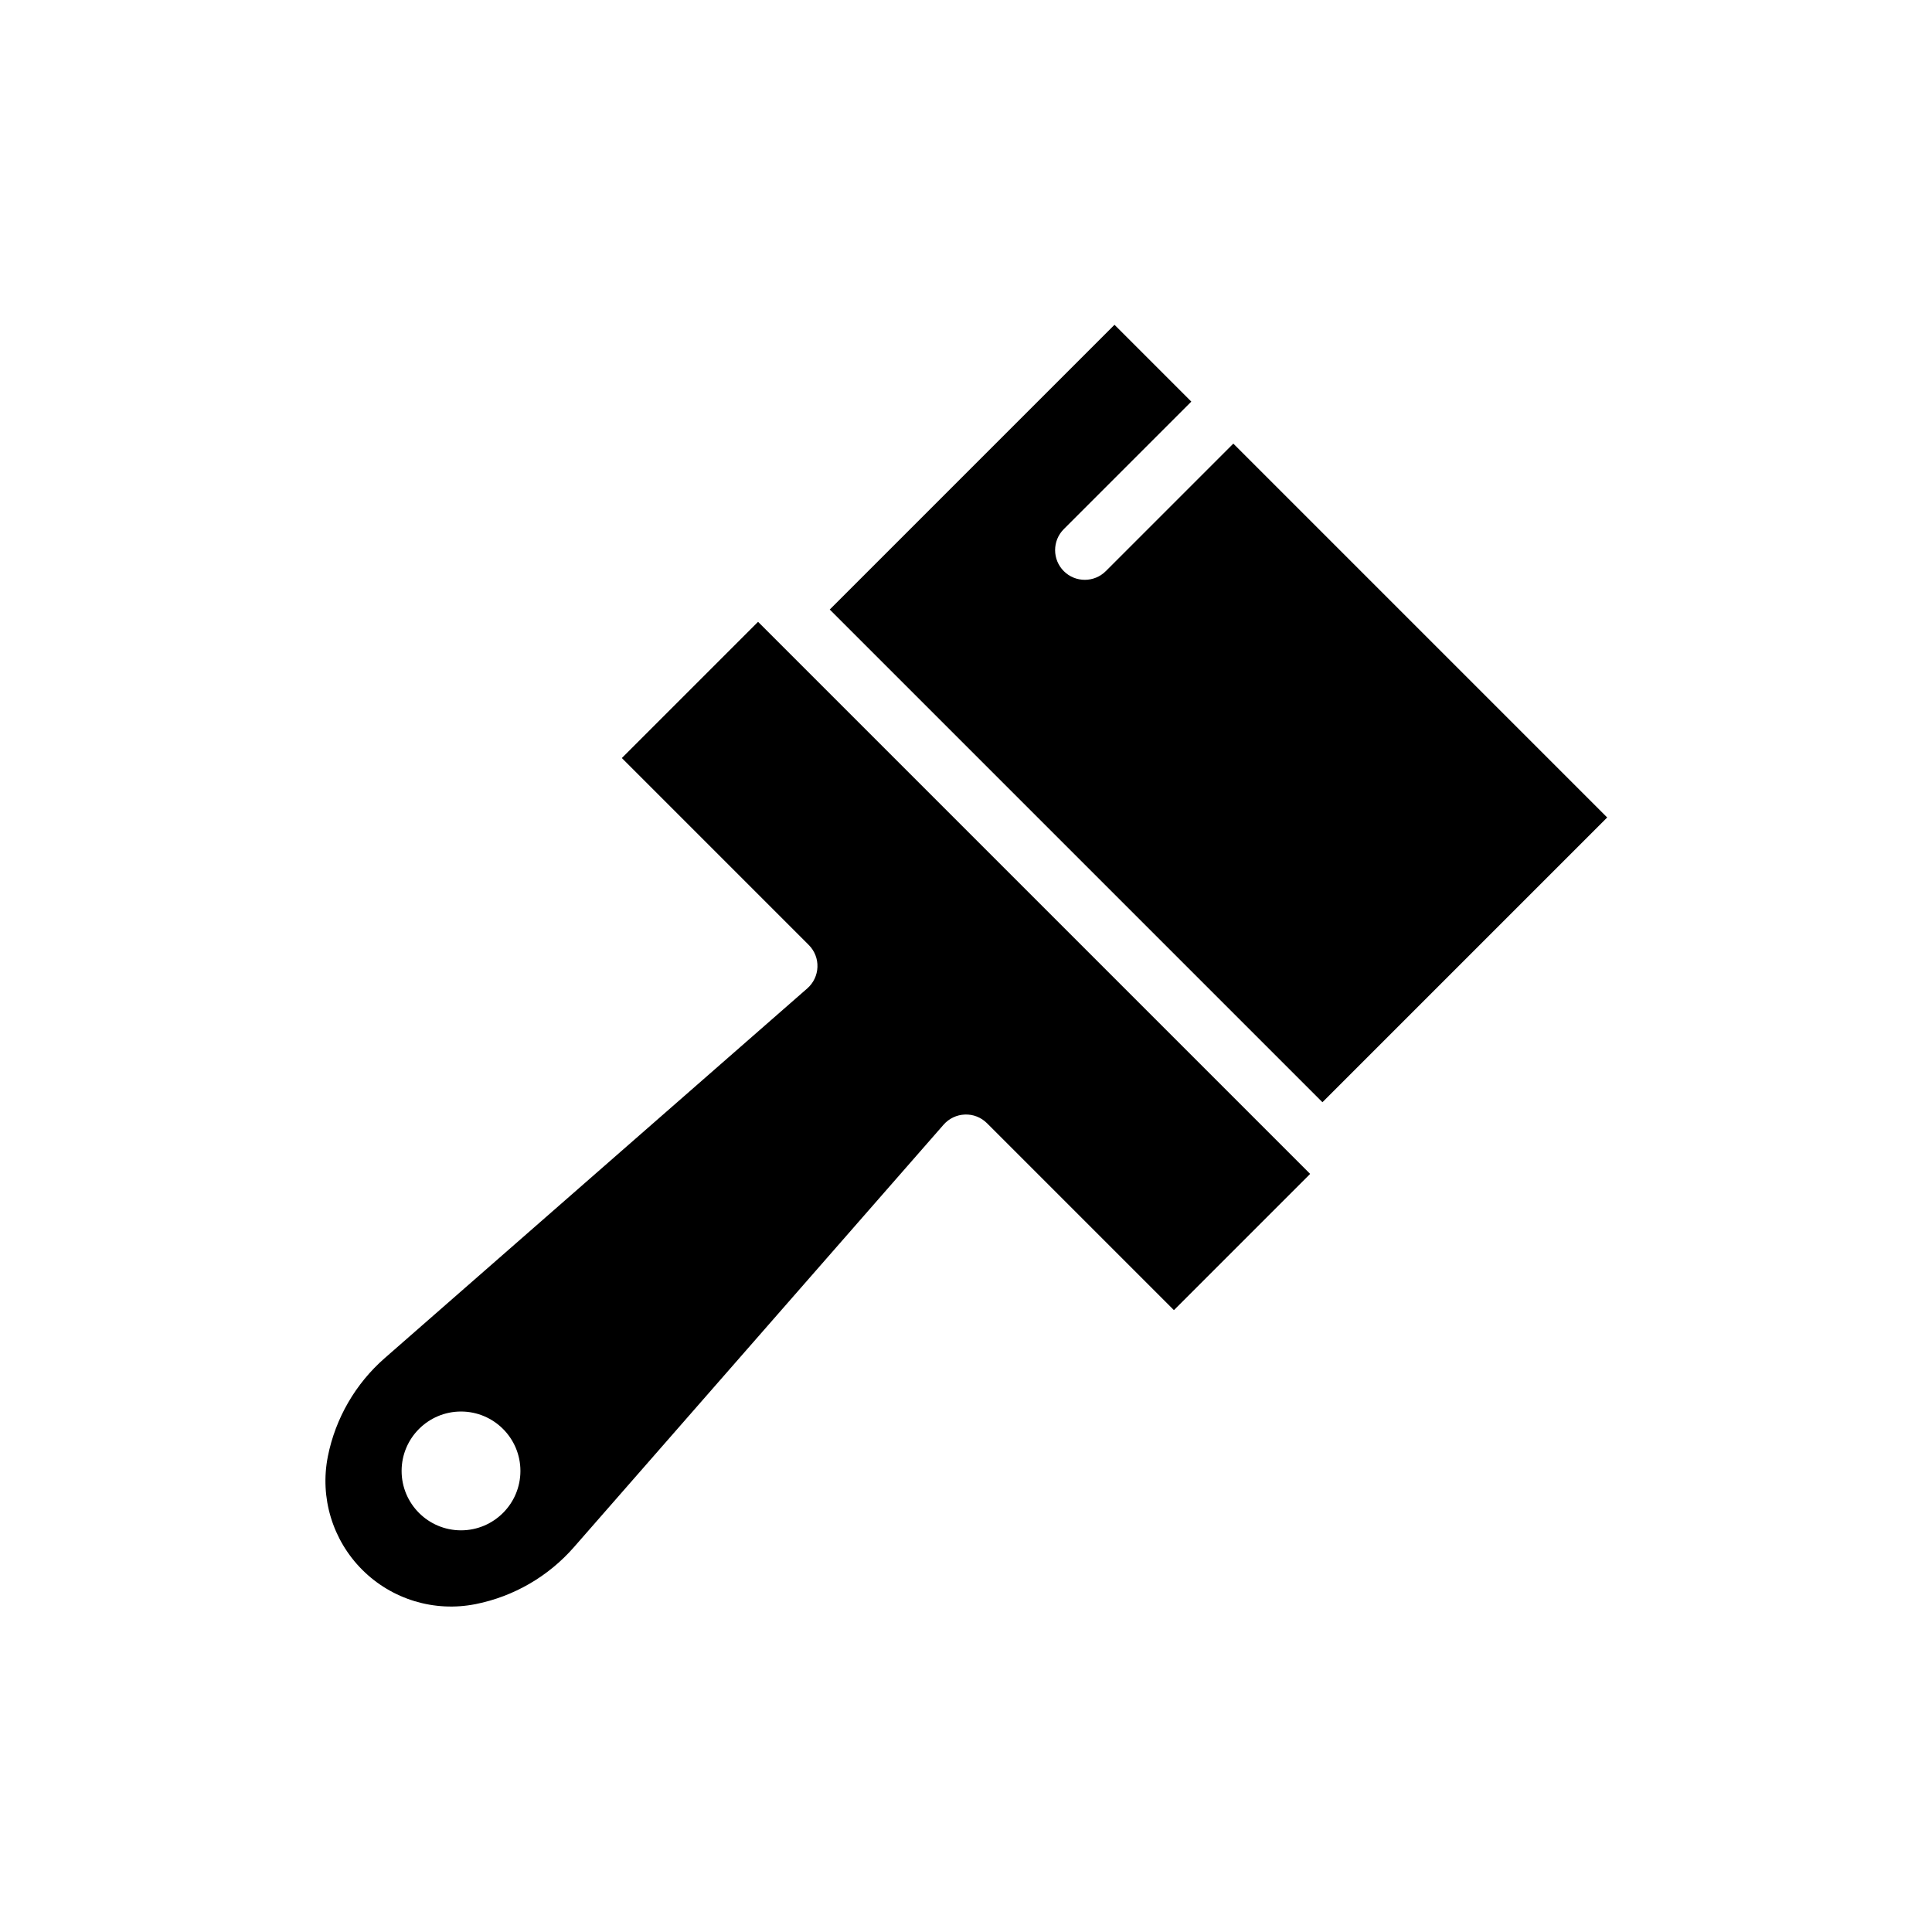 <?xml version="1.0" encoding="UTF-8"?>
<!-- Uploaded to: SVG Repo, www.svgrepo.com, Generator: SVG Repo Mixer Tools -->
<svg fill="#000000" width="800px" height="800px" version="1.1" viewBox="144 144 512 512" xmlns="http://www.w3.org/2000/svg">
 <g fill-rule="evenodd">
  <path d="m459.71 250.43-33.793 33.793c-3.07 3.07-3.07 8.062 0 11.133 3.07 3.07 8.062 3.07 11.133 0l33.793-33.793 99.078 99.078-75.461 75.461-130.57-130.57 75.461-75.461z"/>
  <path d="m308.79 344.89 36.102-36.102 146.31 146.31-36.102 36.102s-49.539-49.539-49.539-49.539c-1.543-1.543-3.652-2.379-5.824-2.297-2.18 0.07-4.227 1.039-5.668 2.676l-97.992 112c-6.777 7.746-15.926 13.043-26.023 15.066h-0.016c-10.91 2.18-22.184-1.234-30.047-9.102-7.863-7.863-11.281-19.137-9.102-30.047v-0.016c2.023-10.102 7.32-19.246 15.066-26.023 32.793-28.703 112-97.992 112-97.992 1.637-1.441 2.606-3.488 2.676-5.668 0.078-2.172-0.754-4.281-2.297-5.824zm-42.617 173.18c8.691 0 15.742 7.055 15.742 15.742 0 8.691-7.055 15.742-15.742 15.742-8.691 0-15.742-7.055-15.742-15.742 0-8.691 7.055-15.742 15.742-15.742z"/>
 </g>
</svg>